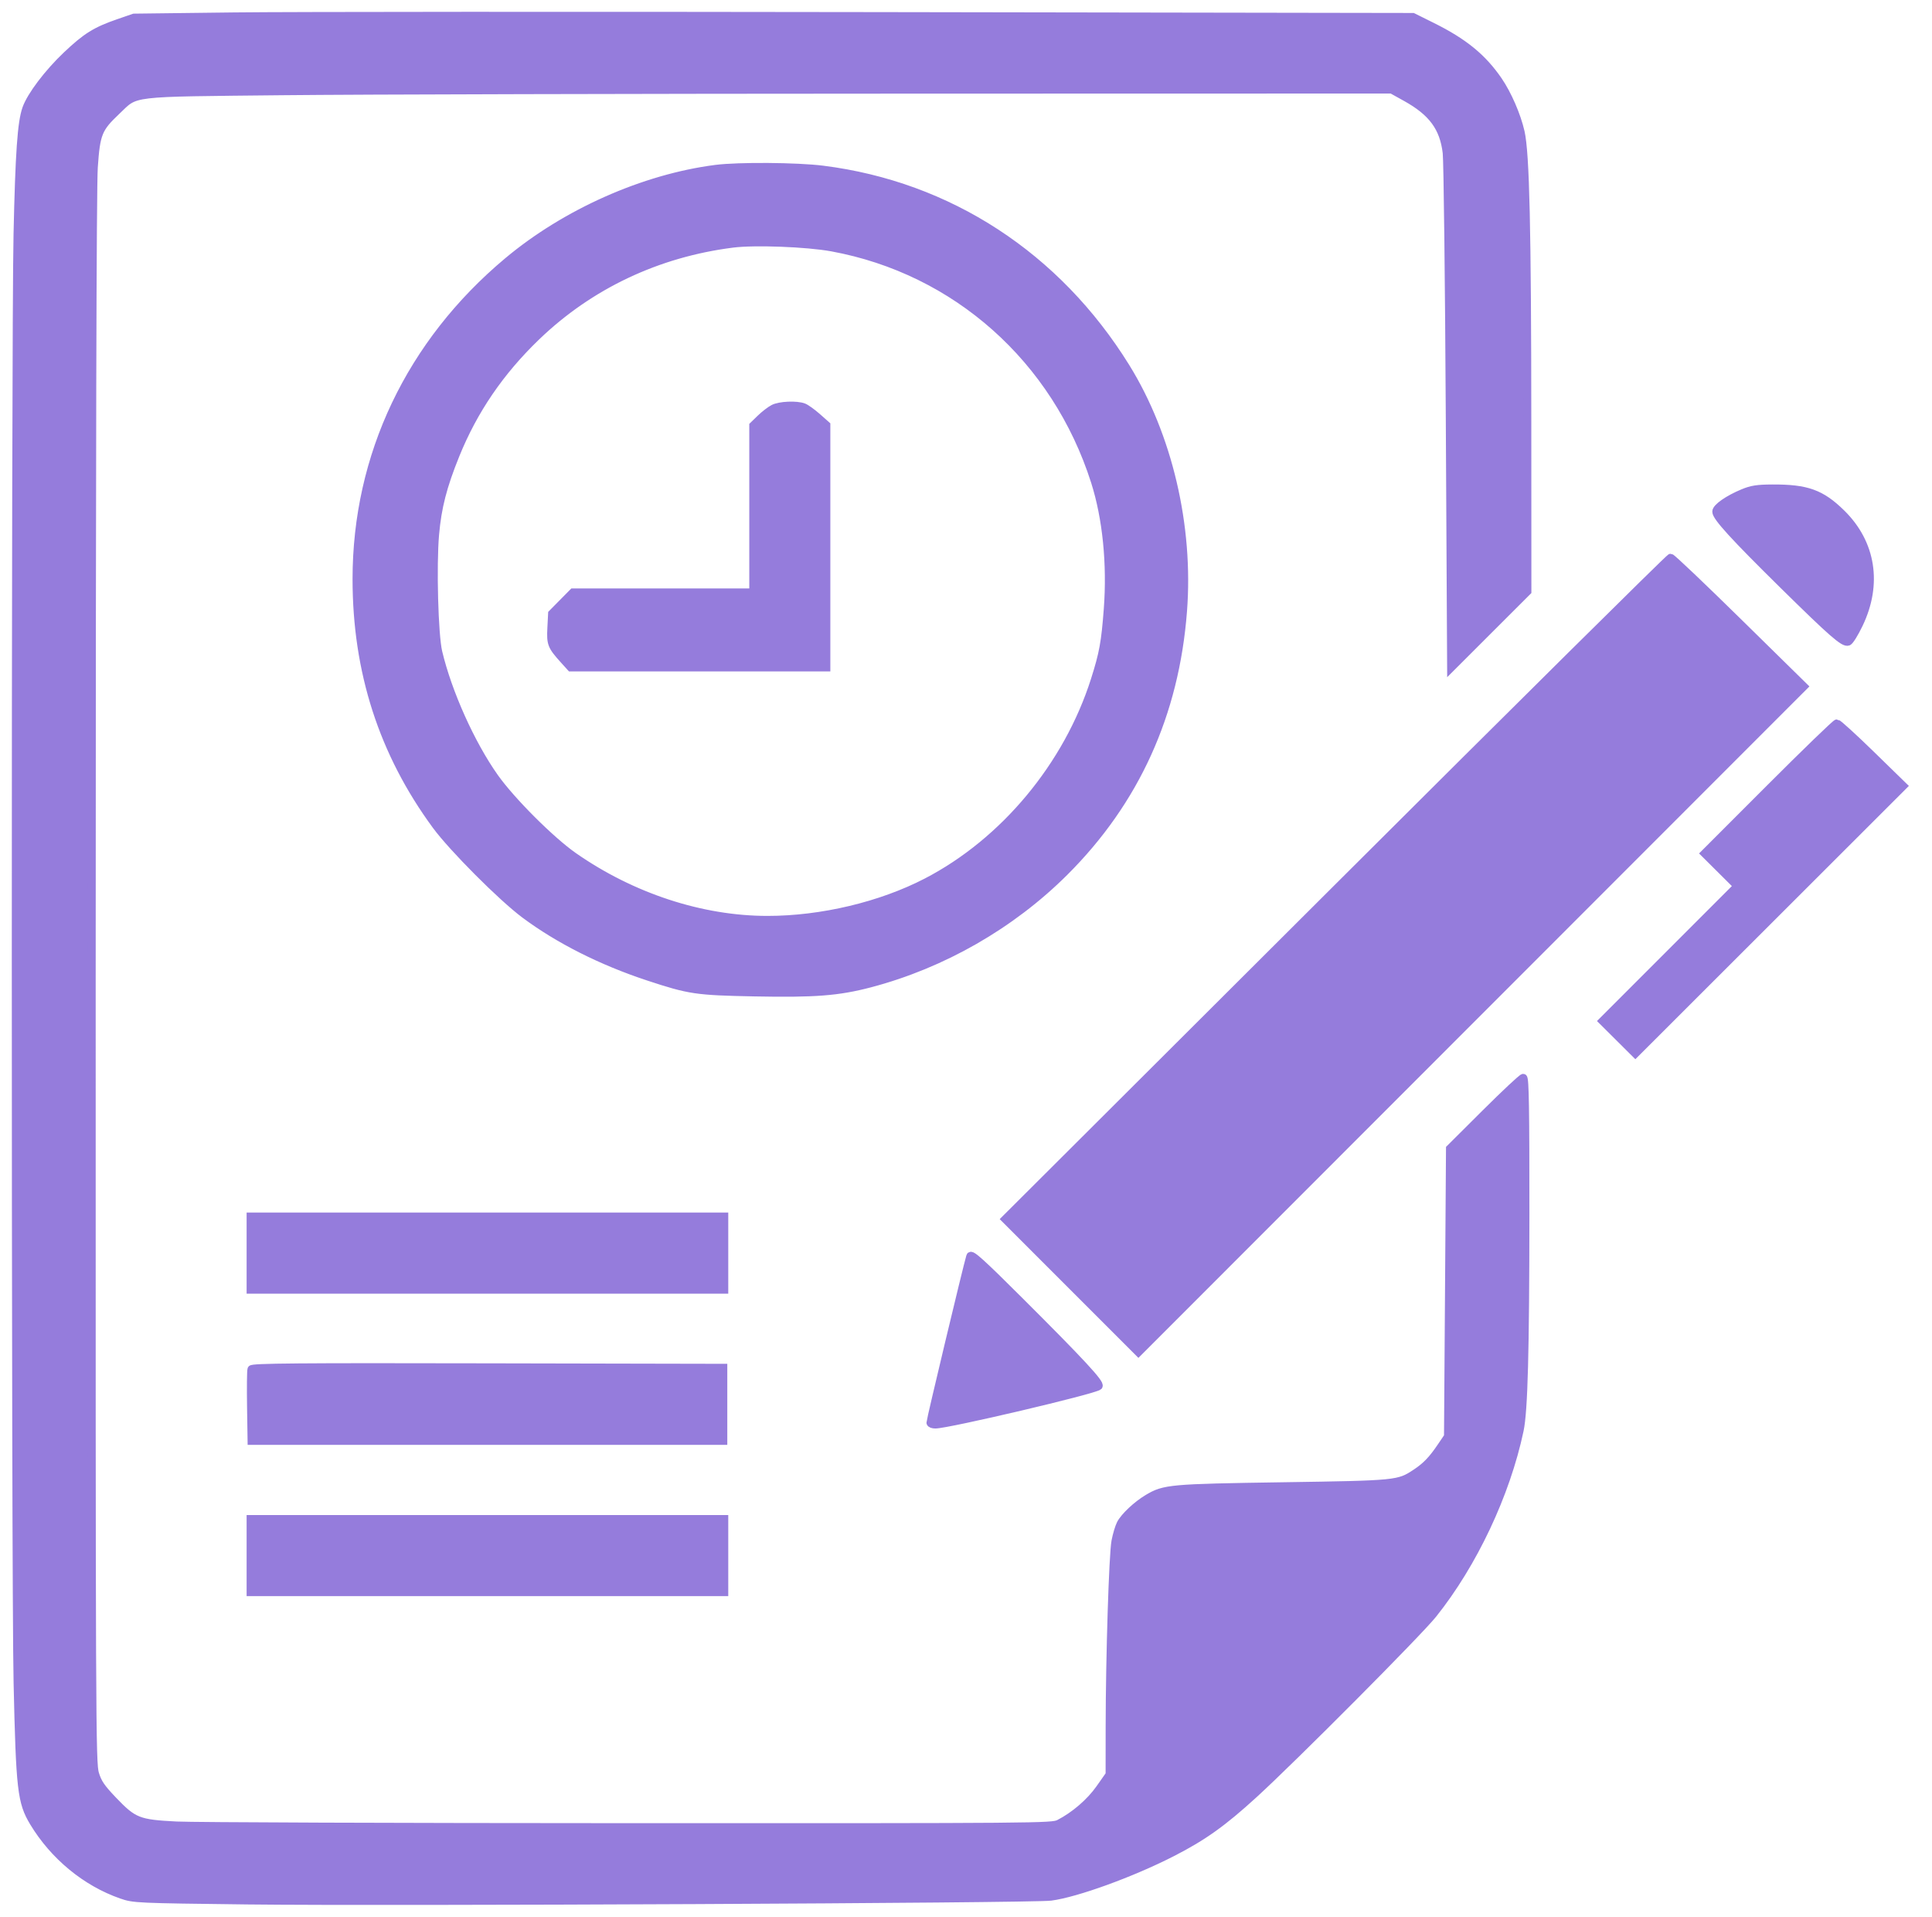 <?xml version="1.0" encoding="UTF-8"?> <svg xmlns="http://www.w3.org/2000/svg" width="123" height="122" viewBox="0 0 123 122" fill="none"> <path fill-rule="evenodd" clip-rule="evenodd" d="M14.908 1.041L8.532 1.118L7.551 1.456C6.094 1.959 5.492 2.333 4.245 3.513C3.061 4.634 1.962 6.085 1.67 6.915C1.361 7.79 1.227 9.711 1.112 14.896C0.963 21.651 0.965 100.445 1.115 107.104C1.268 113.904 1.36 114.705 2.136 115.992C3.429 118.136 5.465 119.812 7.735 120.603C8.516 120.875 8.682 120.882 15.767 120.967C24.727 121.074 65.724 120.881 66.898 120.726C68.541 120.509 72.052 119.233 74.618 117.921C76.6 116.907 77.841 116.023 79.834 114.202C82.349 111.904 90.291 103.923 91.229 102.751C93.799 99.54 95.892 95.101 96.751 91.041C97.014 89.802 97.114 86.025 97.119 77.277C97.122 70.626 97.089 68.602 96.976 68.602C96.895 68.602 95.812 69.615 94.569 70.853L92.309 73.104L92.246 82.269L92.182 91.434L91.755 92.065C91.185 92.908 90.794 93.316 90.139 93.75C89.042 94.477 88.959 94.485 81.673 94.595C74.494 94.703 74.132 94.736 73.072 95.367C72.373 95.784 71.581 96.526 71.342 96.99C71.237 97.194 71.089 97.691 71.012 98.094C70.851 98.947 70.647 105.426 70.641 109.874L70.638 112.951L70.017 113.834C69.405 114.706 68.406 115.566 67.424 116.068C66.981 116.294 66.235 116.3 40.08 116.294C25.291 116.29 12.309 116.243 11.23 116.188C8.802 116.066 8.5 115.945 7.195 114.58C6.446 113.795 6.234 113.484 6.055 112.904C5.845 112.224 5.835 109.957 5.842 62.349C5.846 29.182 5.891 11.883 5.976 10.647C6.124 8.493 6.254 8.171 7.417 7.071C8.729 5.83 8.01 5.915 18.035 5.81C22.857 5.759 40.707 5.714 57.702 5.71L88.601 5.703L89.506 6.205C91.183 7.135 91.908 8.119 92.099 9.724C92.16 10.242 92.249 17.829 92.296 26.584L92.381 42.503L94.813 40.073L97.245 37.644L97.24 26.913C97.234 14.561 97.124 9.77 96.813 8.397C96.575 7.349 95.987 5.993 95.393 5.126C94.387 3.66 93.201 2.691 91.176 1.685L89.95 1.076L55.617 1.02C36.734 0.989 18.415 0.998 14.908 1.041ZM45.567 10.745C40.989 11.332 36.01 13.545 32.32 16.634C26.108 21.833 22.695 29.005 22.695 36.855C22.695 42.742 24.367 47.923 27.758 52.539C28.811 53.971 31.94 57.109 33.404 58.201C35.563 59.81 38.293 61.187 41.271 62.169C43.902 63.037 44.317 63.098 48.042 63.171C51.871 63.247 53.373 63.13 55.382 62.602C60.011 61.386 64.383 58.882 67.772 55.506C72.29 51.004 74.818 45.444 75.32 38.898C75.736 33.493 74.383 27.726 71.678 23.361C67.295 16.292 60.406 11.804 52.387 10.795C50.739 10.587 47.009 10.56 45.567 10.745ZM52.966 15.752C60.868 17.201 67.222 22.856 69.706 30.652C70.444 32.968 70.738 35.894 70.522 38.766C70.362 40.894 70.235 41.591 69.697 43.282C67.961 48.738 63.928 53.581 58.989 56.141C56.075 57.651 52.297 58.548 48.857 58.547C44.663 58.546 40.233 57.094 36.522 54.505C35.067 53.489 32.557 50.98 31.489 49.474C29.989 47.356 28.521 44.092 27.906 41.504C27.648 40.416 27.529 36.015 27.704 34.016C27.856 32.287 28.198 30.955 29.003 28.965C30.157 26.111 31.843 23.642 34.155 21.42C37.552 18.154 41.855 16.118 46.646 15.512C48.05 15.334 51.373 15.46 52.966 15.752ZM49.241 26.001C49.039 26.105 48.666 26.392 48.413 26.638L47.953 27.085V32.394V37.703H42.217H36.48L35.812 38.379L35.145 39.055L35.098 39.974C35.047 40.981 35.103 41.123 35.899 42.004L36.334 42.485H44.473H52.613V34.77V27.056L52.031 26.541C51.71 26.259 51.32 25.978 51.164 25.918C50.716 25.746 49.644 25.792 49.241 26.001ZM110.974 31.374C110.018 31.772 109.262 32.298 109.262 32.566C109.262 32.908 110.415 34.171 113.507 37.215C116.655 40.315 117.385 40.952 117.664 40.845C117.769 40.805 118.079 40.303 118.354 39.73C119.582 37.172 119.171 34.571 117.241 32.675C115.949 31.407 115.033 31.077 112.832 31.087C111.888 31.091 111.517 31.148 110.974 31.374ZM85.108 56.546L63.999 77.597L68.238 81.836L72.477 86.075L93.659 64.883L114.841 43.692L110.672 39.596C108.379 37.343 106.439 35.499 106.36 35.498C106.281 35.497 96.718 44.968 85.108 56.546ZM112.663 50.181L108.524 54.321L109.568 55.359L110.613 56.398L106.319 60.693L102.025 64.988L103.07 66.027L104.114 67.066L112.643 58.546L121.172 50.026L119.128 48.033C118.004 46.937 117.021 46.041 116.943 46.041C116.865 46.041 114.939 47.904 112.663 50.181ZM15.951 79.76V82.09H31.032H46.114V79.76V77.43H31.032H15.951V79.76ZM61.768 79.958C61.545 80.713 59.234 90.378 59.234 90.555C59.234 90.62 59.376 90.673 59.548 90.673C60.356 90.673 69.696 88.475 69.945 88.227C70.1 88.072 68.841 86.712 64.957 82.84C62.456 80.346 61.822 79.773 61.768 79.958ZM16.005 87.151C15.972 87.238 15.96 88.301 15.978 89.512L16.012 91.715H31.032H46.053V89.385V87.056L31.059 87.025C18.922 86.999 16.054 87.024 16.005 87.151ZM15.951 99.011V101.341H31.032H46.114V99.011V96.681H31.032H15.951V99.011Z" fill="#957CDC" stroke="#957CDC" stroke-width="0.5"></path> </svg> 